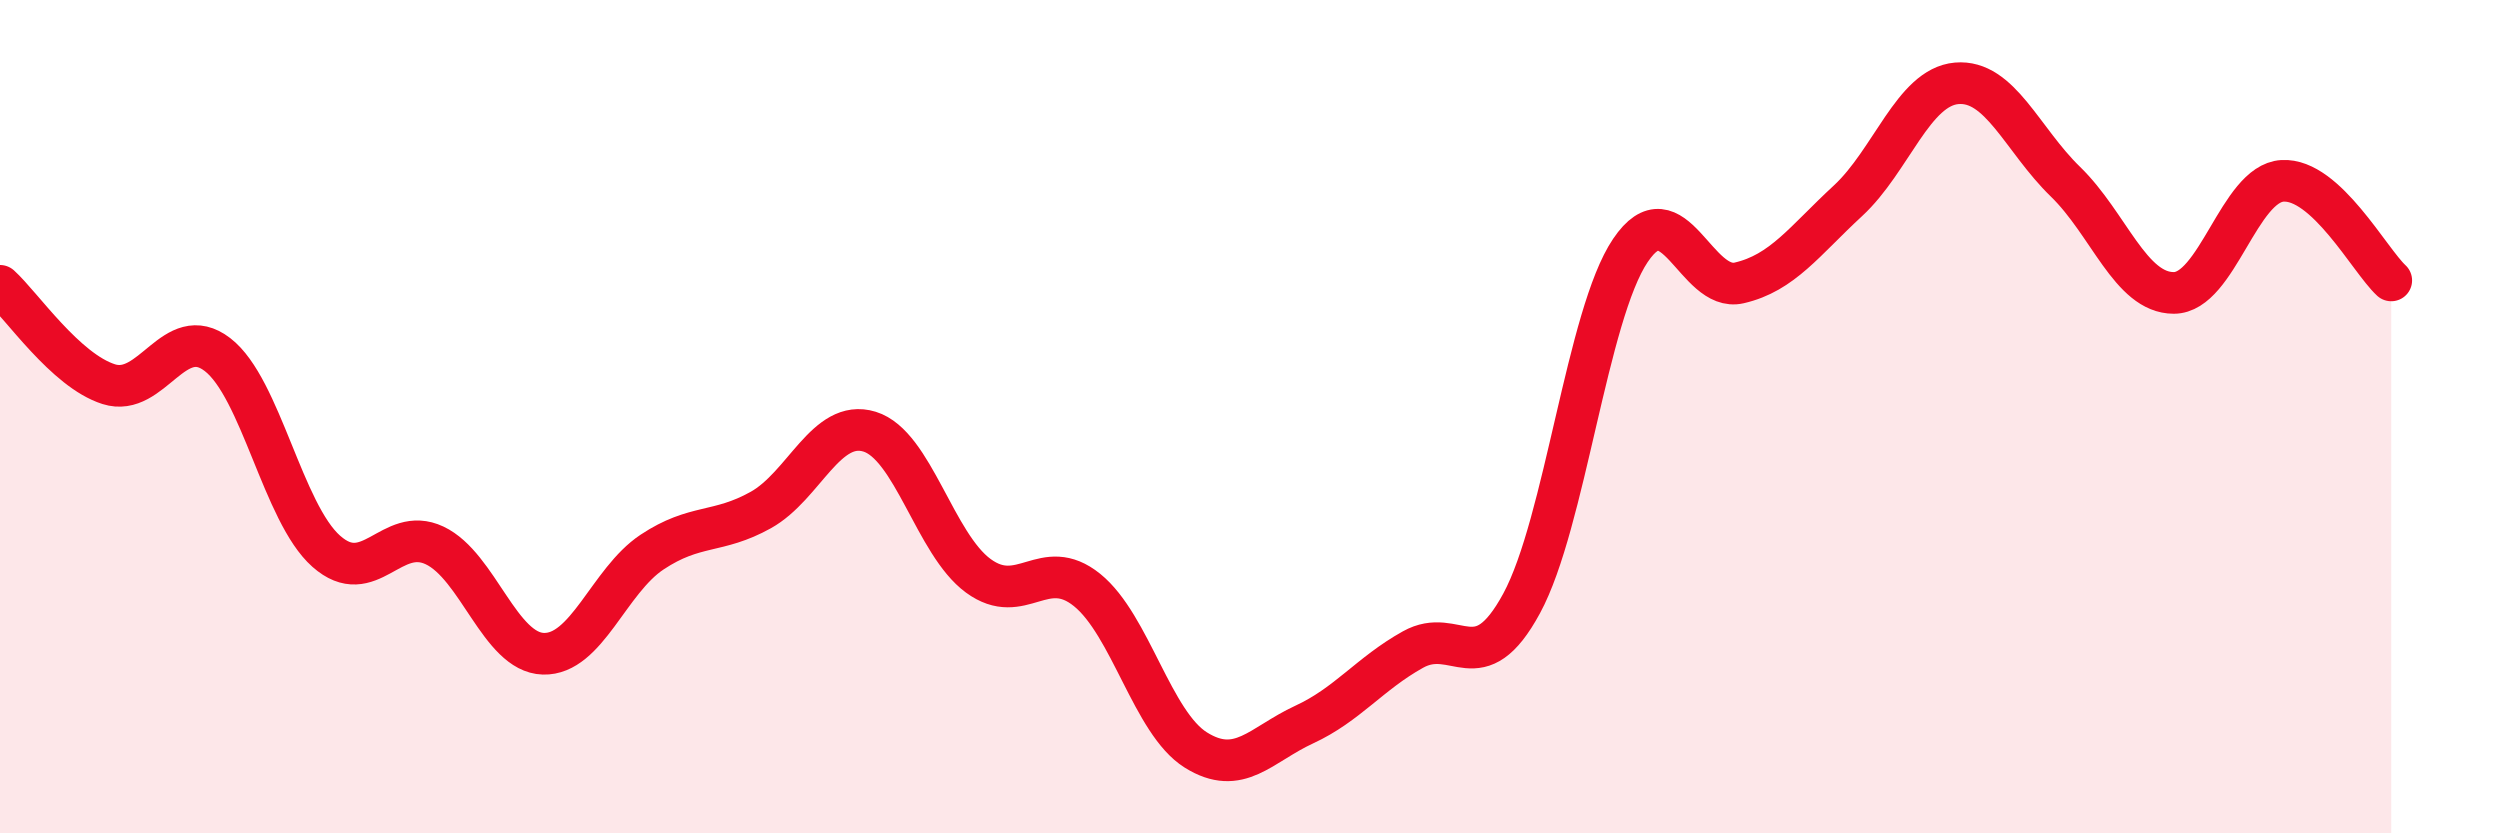 
    <svg width="60" height="20" viewBox="0 0 60 20" xmlns="http://www.w3.org/2000/svg">
      <path
        d="M 0,6.86 C 0.52,7.33 1.57,8.89 2.61,9.22 C 3.65,9.55 4.18,7.71 5.22,8.51 C 6.26,9.31 6.79,12.31 7.83,13.23 C 8.87,14.15 9.39,12.6 10.43,13.09 C 11.47,13.58 12,15.66 13.04,15.69 C 14.08,15.72 14.61,13.94 15.65,13.25 C 16.69,12.56 17.22,12.82 18.26,12.24 C 19.3,11.66 19.83,10.04 20.87,10.36 C 21.91,10.68 22.44,13.06 23.48,13.82 C 24.52,14.58 25.05,13.32 26.09,14.16 C 27.13,15 27.66,17.35 28.7,18 C 29.74,18.65 30.26,17.87 31.3,17.39 C 32.34,16.91 32.87,16.17 33.91,15.59 C 34.95,15.01 35.48,16.4 36.52,14.48 C 37.56,12.56 38.09,7.55 39.13,6.01 C 40.17,4.47 40.7,7.03 41.74,6.79 C 42.78,6.55 43.31,5.78 44.35,4.82 C 45.39,3.86 45.92,2.09 46.96,2 C 48,1.91 48.53,3.35 49.57,4.36 C 50.61,5.37 51.13,7.03 52.17,7.03 C 53.21,7.03 53.74,4.4 54.78,4.34 C 55.82,4.28 56.87,6.25 57.39,6.73L57.39 20L0 20Z"
        fill="#EB0A25"
        opacity="0.1"
        stroke-linecap="round"
        stroke-linejoin="round"
      />
      <path
        d="M 0,6.86 C 0.52,7.33 1.57,8.89 2.61,9.22 C 3.65,9.55 4.18,7.71 5.22,8.51 C 6.26,9.31 6.79,12.31 7.83,13.23 C 8.87,14.15 9.39,12.6 10.43,13.09 C 11.47,13.58 12,15.66 13.04,15.69 C 14.08,15.72 14.61,13.94 15.65,13.25 C 16.69,12.56 17.22,12.82 18.26,12.24 C 19.3,11.66 19.83,10.04 20.87,10.36 C 21.91,10.68 22.44,13.06 23.48,13.82 C 24.52,14.58 25.05,13.32 26.09,14.16 C 27.13,15 27.66,17.35 28.7,18 C 29.74,18.65 30.26,17.87 31.3,17.39 C 32.34,16.91 32.87,16.17 33.91,15.59 C 34.95,15.01 35.48,16.4 36.52,14.48 C 37.56,12.56 38.09,7.55 39.13,6.01 C 40.17,4.47 40.7,7.03 41.74,6.79 C 42.78,6.55 43.31,5.78 44.35,4.82 C 45.39,3.86 45.92,2.09 46.96,2 C 48,1.91 48.53,3.35 49.57,4.36 C 50.61,5.37 51.13,7.03 52.17,7.03 C 53.21,7.03 53.74,4.4 54.78,4.34 C 55.82,4.28 56.87,6.25 57.39,6.73"
        stroke="#EB0A25"
        stroke-width="1"
        fill="none"
        stroke-linecap="round"
        stroke-linejoin="round"
      />
    </svg>
  